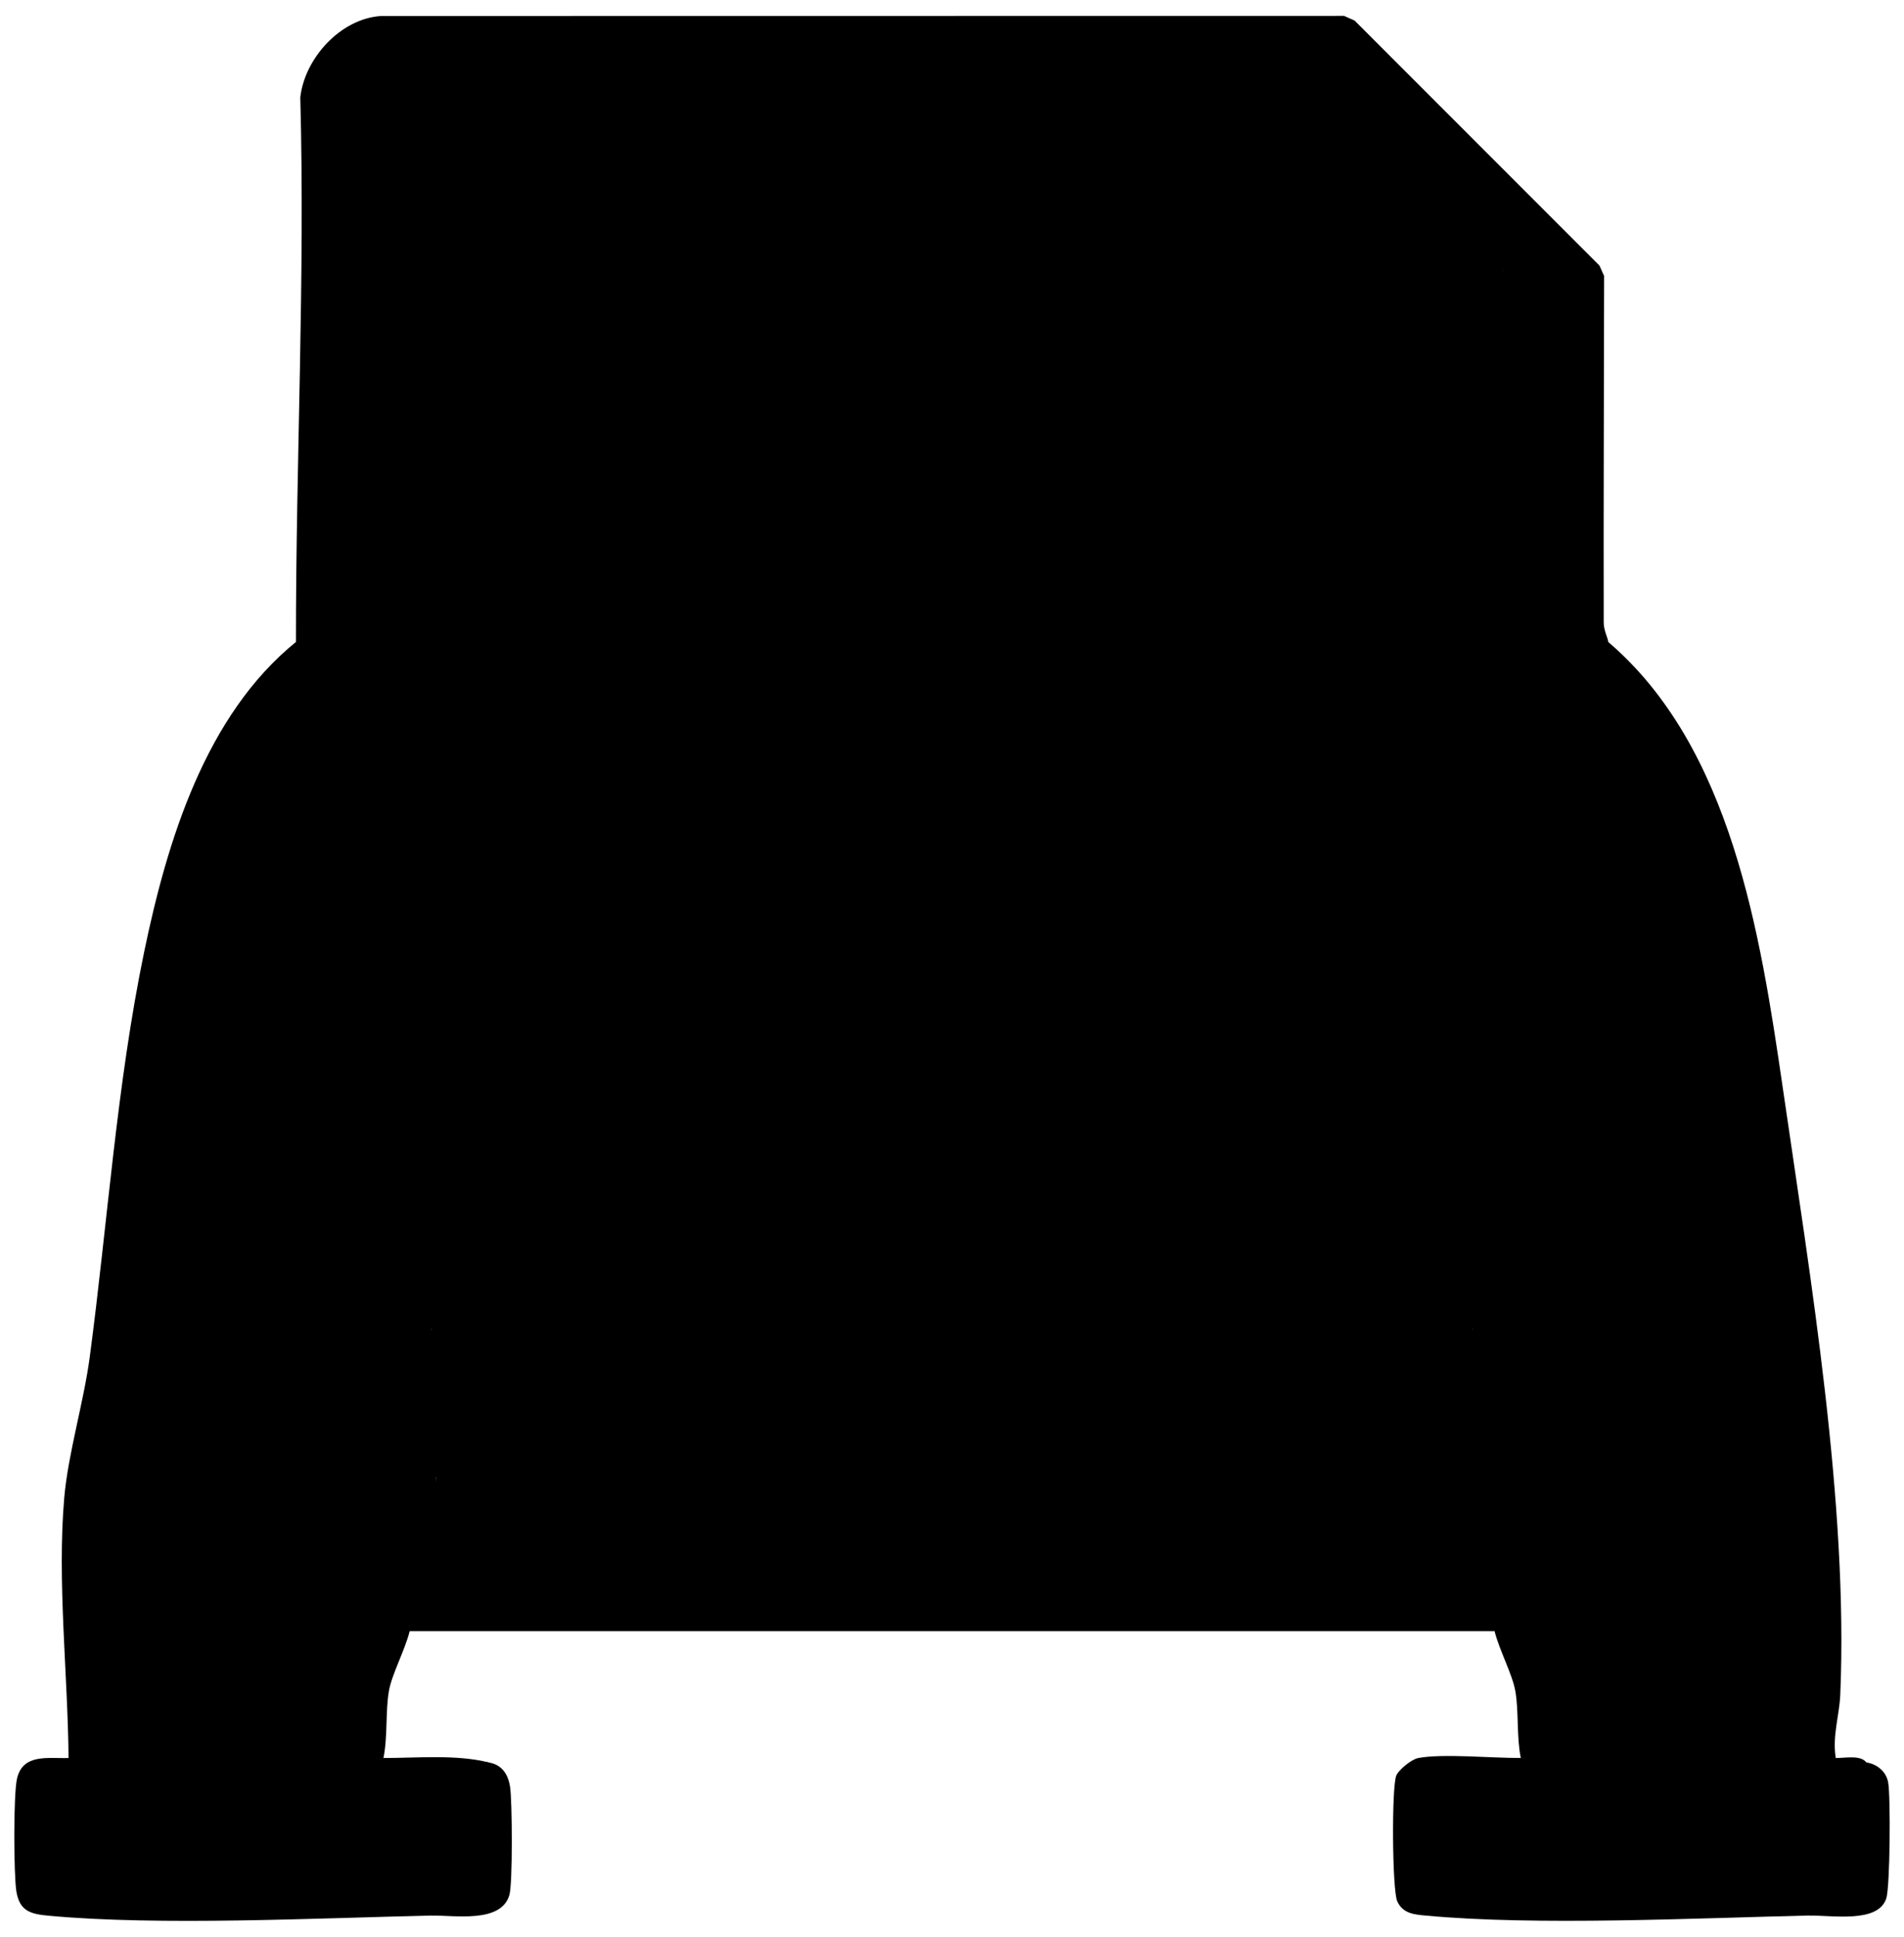 <svg xmlns="http://www.w3.org/2000/svg" width="60" height="61" viewBox="0 0 60 61" fill="none"><path d="M42.684 0.647C42.855 1.737 42.882 2.927 42.76 4.215C42.344 7.405 44.226 8.629 47.149 8.228L47.371 8.505L47.647 8.6V34.248L47.371 34.419L47.025 34.526L44.487 32.937C42.451 31.018 39.24 32.157 40.342 35.08L40.205 35.385L40.319 35.674C39.85 36.368 40.158 37.283 40.654 37.874L46.343 41.496L46.407 41.865L46.63 42.53C46.42 45.262 46.585 48.016 47.213 50.685L47.096 51.375H12.911C12.793 51.337 12.794 51.292 12.911 51.238C13.396 50.792 13.612 50.067 13.559 49.063L13.738 46.551C13.308 45.164 13.285 43.292 13.601 41.865C13.759 41.603 13.96 41.38 14.202 41.196C15.78 40.312 17.312 39.303 18.765 38.297C19.667 37.671 20.314 36.787 19.675 35.714L19.803 35.389L19.662 35.09C20.825 32.39 17.684 30.963 15.64 32.806L11.945 35.37C11.691 35.601 9.296 37.122 9.275 36.449C9.198 31.112 9.157 25.79 9.153 20.483L9.326 20.227C9.322 14.552 9.616 8.777 9.463 3.066C9.604 1.825 10.742 0.581 12.011 0.504L42.355 0.5L42.684 0.647Z" fill="#E5E5E5" style="fill:#E5E5E5;fill:color(display-p3 0.898 0.898 0.898);fill-opacity:1;"></path><path d="M9.328 20.22C9.328 20.244 9.475 20.438 9.475 20.686C9.478 25.906 9.452 31.129 9.465 36.347C9.672 36.396 9.789 36.3 9.956 36.219C12.131 35.174 14.421 33.001 16.588 31.961C19.002 30.803 21.137 33.356 19.803 35.383L19.854 35.725C17.865 37.167 15.793 38.515 13.639 39.772C13.567 40.366 13.633 40.972 13.84 41.588L13.601 41.861C13.736 43.383 13.744 45.015 13.738 46.547C13.721 48.104 13.522 49.615 13.139 51.084L12.911 51.234C12.9 51.277 12.922 51.328 12.911 51.371C12.759 51.982 12.347 52.73 12.255 53.264C12.144 53.903 12.221 54.699 12.084 55.368C11.915 55.439 11.742 55.505 11.567 55.55C11.392 55.595 11.219 55.638 11.048 55.638C8.439 55.657 5.807 55.644 3.198 55.61C2.841 55.606 2.495 55.484 2.16 55.368C2.138 52.732 1.797 49.786 2.025 47.168C2.145 45.786 2.639 44.167 2.829 42.735C3.391 38.515 3.679 34.138 4.544 29.976C5.268 26.489 6.473 22.528 9.328 20.218V20.22Z" fill="#EFB06E" style="fill:#EFB06E;fill:color(display-p3 0.937 0.69 0.431);fill-opacity:1;"></path><path d="M57.848 55.37C54.558 55.753 51.212 55.755 47.924 55.37C47.788 54.699 47.864 53.905 47.753 53.266C47.661 52.734 47.249 51.982 47.097 51.373C46.27 48.106 46.11 45.231 46.407 41.861L46.172 41.588C46.382 40.96 46.444 40.351 46.358 39.765C44.205 38.503 42.138 37.152 40.151 35.712L40.203 35.383C39.039 33.612 40.547 31.413 42.604 31.674C43.284 31.76 46.535 33.89 47.371 34.418H47.875L50.306 36.046L50.4 36.4C50.225 31.006 50.163 25.566 50.353 20.259L50.68 20.22C54.56 23.532 55.471 29.403 56.175 34.23C57.051 40.263 58.246 47.35 57.992 53.377C57.966 54.012 57.735 54.689 57.85 55.37H57.848Z" fill="#EFB06E" style="fill:#EFB06E;fill:color(display-p3 0.937 0.69 0.431);fill-opacity:1;"></path><path d="M50.68 20.22C50.68 20.244 50.531 20.438 50.533 20.686C50.542 25.954 50.548 31.221 50.541 36.485C49.414 35.911 48.431 35.086 47.371 34.417V8.503L47.659 8.232C48.369 8.129 49.721 8.211 50.403 8.364L50.55 8.693C50.546 12.33 50.529 15.968 50.537 19.607C50.537 19.863 50.68 20.122 50.68 20.218V20.22Z" fill="#CBCBCB" style="fill:#CBCBCB;fill:color(display-p3 0.796 0.796 0.796);fill-opacity:1;"></path><path d="M2.16 55.37C5.407 55.242 8.82 55.368 12.084 55.37C13.153 55.37 14.368 55.253 15.393 55.507C15.191 55.759 14.838 55.853 14.334 55.789C14.541 57.02 14.479 58.391 14.385 59.682C14.315 60.034 14.054 60.25 13.601 60.333C9.986 60.413 5.034 60.662 1.534 60.338C0.966 60.286 0.615 60.195 0.515 59.566C0.431 59.026 0.421 56.513 0.536 56.02C0.722 55.214 1.53 55.394 2.16 55.37Z" fill="#F96E84" style="fill:#F96E84;fill:color(display-p3 0.977 0.431 0.518);fill-opacity:1;"></path><path d="M47.924 55.37C51.227 55.34 54.547 55.338 57.848 55.37C58.15 55.373 58.626 55.268 58.812 55.507C58.611 55.761 58.258 55.855 57.754 55.789C57.987 57.122 57.908 58.539 57.752 59.883C57.605 60.114 57.361 60.263 57.022 60.331C53.417 60.415 48.446 60.658 44.956 60.336C44.578 60.301 44.211 60.28 44.031 59.883C43.871 59.534 43.85 56.285 44.001 55.922C44.074 55.746 44.478 55.411 44.69 55.371C45.465 55.223 47.038 55.377 47.928 55.368L47.924 55.37Z" fill="#F96E84" style="fill:#F96E84;fill:color(display-p3 0.977 0.431 0.518);fill-opacity:1;"></path><path d="M50.405 8.365C49.482 8.61 48.341 8.516 47.373 8.502C46.174 8.487 44.844 8.728 43.797 8.012C43.085 7.523 42.619 6.831 42.542 5.959C42.421 4.596 42.527 2.81 42.545 1.402C42.549 1.169 42.457 0.789 42.686 0.646L50.405 8.365Z" fill="#B2B2B2" style="fill:#B2B2B2;fill:color(display-p3 0.698 0.698 0.698);fill-opacity:1;"></path><path d="M58.814 55.509C59.145 55.56 59.436 55.791 59.5 56.133C59.581 56.565 59.562 59.423 59.442 59.791C59.184 60.587 57.731 60.318 57.02 60.335C57.094 60.103 57.419 59.959 57.502 59.78C57.614 59.536 57.643 56.517 57.569 56.133C57.509 55.817 57.27 55.759 57.16 55.511C57.677 55.563 58.319 55.432 58.814 55.511V55.509Z" fill="#E23F65" style="fill:#E23F65;fill:color(display-p3 0.886 0.247 0.396);fill-opacity:1;"></path><path d="M15.393 55.509C15.808 55.575 16.011 55.872 16.073 56.276C16.143 56.725 16.158 59.327 16.052 59.686C15.789 60.587 14.323 60.318 13.599 60.335C13.672 60.104 13.998 59.959 14.08 59.78C14.206 59.508 14.212 56.707 14.144 56.276C14.09 55.93 13.894 55.785 13.738 55.511C14.253 55.566 14.902 55.432 15.393 55.511V55.509Z" fill="#E23F65" style="fill:#E23F65;fill:color(display-p3 0.886 0.247 0.396);fill-opacity:1;"></path><path d="M22.698 14.569C25.341 14.95 27.895 17.575 28.181 20.244C28.427 22.549 28.307 25.576 28.181 27.927L27.933 28.491C24.123 28.516 20.303 28.472 16.492 28.491V20.84C16.492 17.772 19.758 14.845 22.696 14.569H22.698Z" fill="#19CEB9" style="fill:#19CEB9;fill:color(display-p3 0.098 0.808 0.726);fill-opacity:1;"></path><path d="M19.98 40.445C19.389 39.851 19.85 38.821 20.696 38.827H38.346C39.741 38.966 39.464 40.665 38.209 40.763C32.657 40.378 26.439 41.263 20.968 40.767C20.679 40.74 20.181 40.648 19.98 40.445Z" fill="#847784" style="fill:#847784;fill:color(display-p3 0.518 0.467 0.518);fill-opacity:1;"></path><path d="M20.316 44.51L39.449 44.478C40.656 44.546 40.656 46.208 39.449 46.275H20.56C19.506 46.3 19.322 44.737 20.316 44.51Z" fill="#847784" style="fill:#847784;fill:color(display-p3 0.518 0.467 0.518);fill-opacity:1;"></path><path d="M22.974 14.569C23.079 14.148 23.839 14.14 23.939 14.569C27.32 14.832 30.416 17.746 30.416 21.254V28.491C29.591 28.495 28.76 28.486 27.935 28.491C27.768 25.929 28.159 23.091 27.941 20.56C27.77 18.581 26.36 16.545 24.67 15.562C24.017 15.184 23.265 15.024 22.698 14.569C22.788 14.56 22.882 14.573 22.974 14.569Z" fill="#14B4A1" style="fill:#14B4A1;fill:color(display-p3 0.078 0.706 0.631);fill-opacity:1;"></path><path d="M22.561 6.711C26.303 7.912 26.189 13.48 22.423 14.43C18.421 13.604 18.72 7.215 22.561 6.711Z" fill="#EFB06E" style="fill:#EFB06E;fill:color(display-p3 0.937 0.69 0.431);fill-opacity:1;"></path><path d="M23.938 14.569C23.641 14.546 23.275 14.554 22.974 14.569C22.876 14.341 22.585 14.463 22.423 14.432C22.684 14.101 23.105 14.018 23.453 13.74C25.438 12.148 25.649 9.298 23.666 7.608C23.308 7.303 22.662 7.141 22.562 6.713C24.354 6.478 26.076 7.083 26.948 8.736C28.273 11.245 26.642 14.106 23.94 14.569H23.938Z" fill="#CE8C48" style="fill:#CE8C48;fill:color(display-p3 0.808 0.549 0.282);fill-opacity:1;"></path><path d="M39.203 7.01C40.028 6.839 40.62 7.602 40.271 8.362C40.153 8.617 37.075 11.385 36.622 11.744C36.257 12.031 35.866 12.407 35.376 12.309C35.013 12.238 33.712 10.866 33.451 10.501C33.073 9.977 32.789 9.108 33.58 8.839C34.874 8.401 35.193 10.101 35.706 10.01C36.092 9.943 38.555 7.145 39.203 7.012V7.01Z" fill="#847784" style="fill:#847784;fill:color(display-p3 0.518 0.467 0.518);fill-opacity:1;"></path><path d="M39.203 15.558C40.028 15.387 40.62 16.15 40.271 16.91C40.154 17.163 37.071 19.936 36.622 20.291C36.265 20.573 35.817 20.974 35.343 20.889C35.003 20.827 33.257 18.897 33.138 18.526C32.86 17.658 33.815 16.981 34.607 17.479C34.866 17.643 35.362 18.618 35.704 18.556C36.09 18.489 38.553 15.691 39.201 15.558H39.203Z" fill="#847784" style="fill:#847784;fill:color(display-p3 0.518 0.467 0.518);fill-opacity:1;"></path><path d="M39.203 24.104C40.028 23.933 40.62 24.696 40.271 25.456C40.139 25.743 37.094 28.465 36.622 28.837C36.265 29.119 35.817 29.52 35.343 29.435C35.003 29.373 33.257 27.442 33.138 27.072C32.86 26.204 33.815 25.527 34.607 26.025C34.866 26.189 35.362 27.164 35.704 27.104C36.488 26.649 38.522 24.245 39.201 24.106L39.203 24.104Z" fill="#847784" style="fill:#847784;fill:color(display-p3 0.518 0.467 0.518);fill-opacity:1;"></path><path d="M46.407 41.861L40.474 38.077C39.842 37.394 39.498 36.127 40.205 35.383C40.231 35.424 40.803 35.919 40.904 35.994C42.587 37.285 44.837 38.276 46.555 39.577C46.724 39.78 46.698 40.034 46.694 40.276C46.687 40.757 46.446 41.419 46.409 41.861H46.407Z" fill="#CBCBCB" style="fill:#CBCBCB;fill:color(display-p3 0.796 0.796 0.796);fill-opacity:1;"></path><path d="M13.601 41.861C13.562 41.419 13.321 40.758 13.315 40.276C13.311 40.032 13.287 39.782 13.452 39.575C15.152 38.365 17.19 37.382 18.857 36.158C19.049 36.017 19.71 35.524 19.805 35.381C20.987 37.254 19.35 38.241 18.002 39.16C16.654 40.079 15.08 40.998 13.603 41.859L13.601 41.861Z" fill="#CBCBCB" style="fill:#CBCBCB;fill:color(display-p3 0.796 0.796 0.796);fill-opacity:1;"></path><path d="M13.738 46.547C13.735 47.848 13.74 49.166 13.584 50.459C13.52 50.989 13.569 51.382 12.911 51.234C13.09 50.512 13.31 49.798 13.422 49.057C13.55 48.224 13.535 47.359 13.738 46.547Z" fill="#CFCCC8" style="fill:#CFCCC8;fill:color(display-p3 0.812 0.8 0.784);fill-opacity:1;"></path></svg>